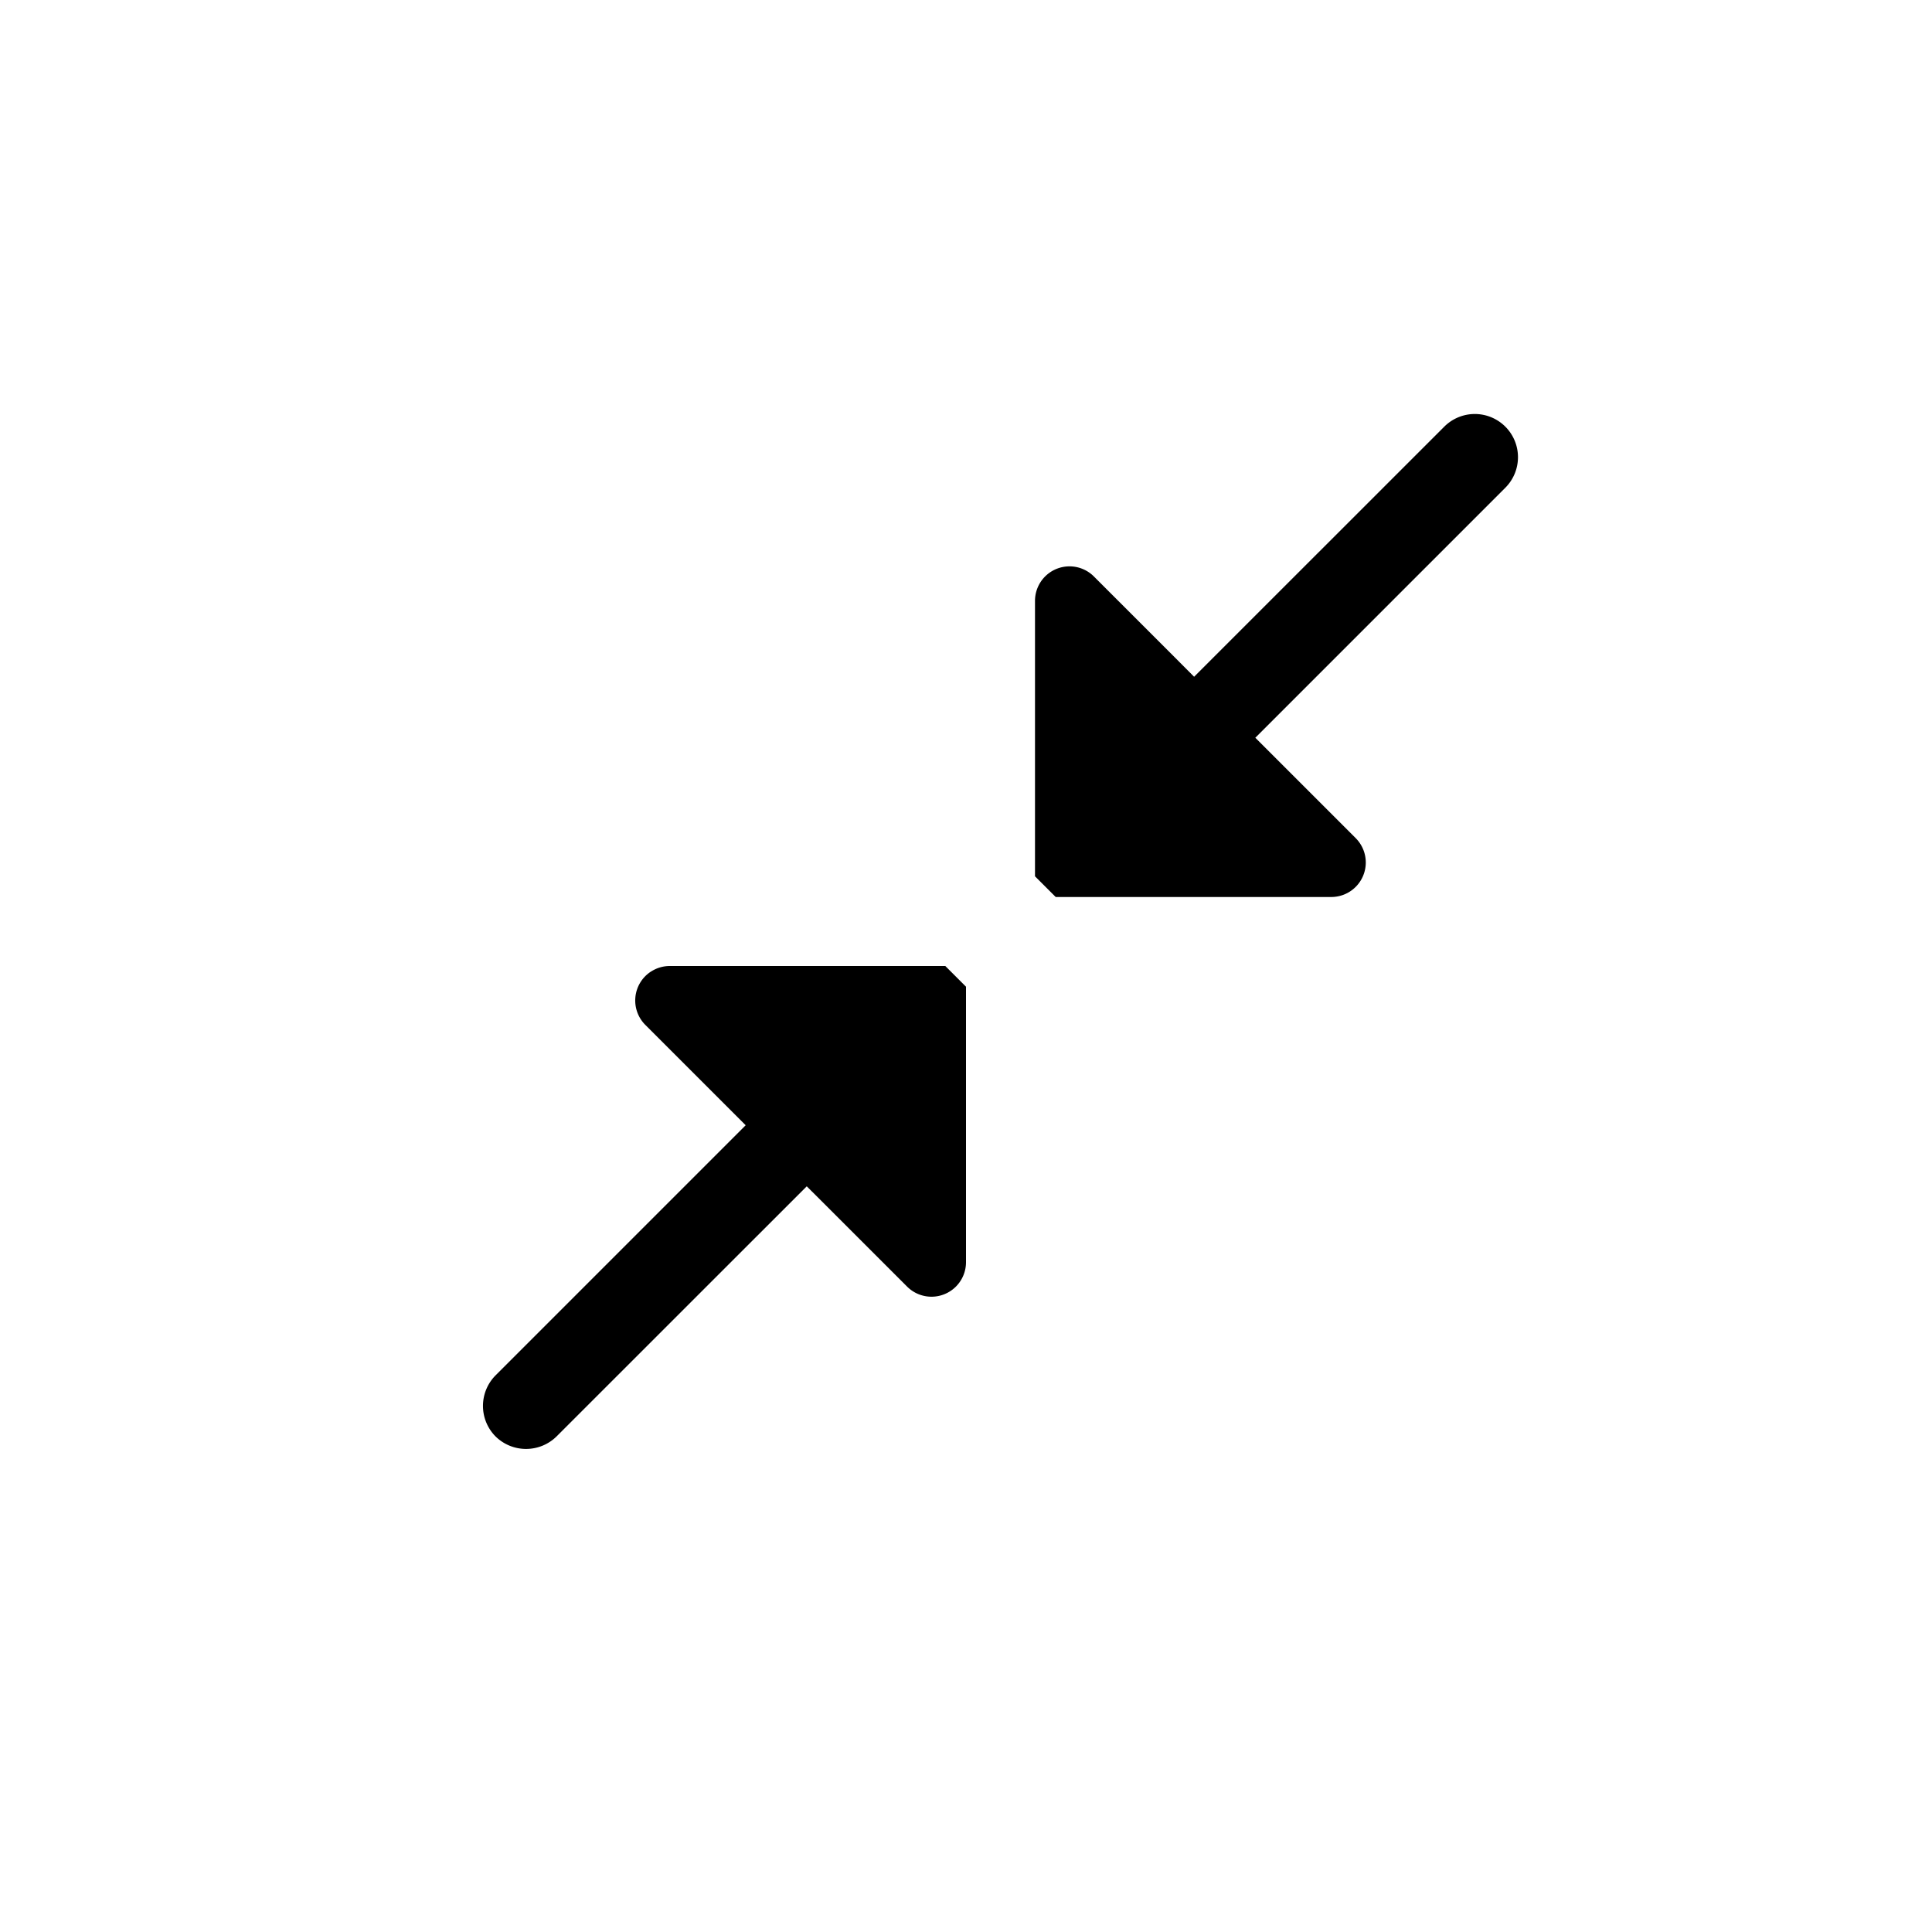 <!-- This Source Code Form is subject to the terms of the Mozilla Public
   - License, v. 2.0. If a copy of the MPL was not distributed with this
   - file, You can obtain one at http://mozilla.org/MPL/2.0/.-->
<svg width="28" height="28" viewBox="0 0 28 28" fill="context-fill" xmlns="http://www.w3.org/2000/svg">
  <path fill-rule="evenodd" clip-rule="evenodd" d="M21.374 6a.626.626 0 0 1 .444 1.067l-3.625 3.625 1.454 1.454a.5.5 0 0 1-.354.854H15.3l-.3-.3V8.707a.5.5 0 0 1 .853-.353l1.173 1.173.28.281 3.626-3.625A.626.626 0 0 1 21.374 6ZM9.43 14.084A.5.5 0 0 1 9.707 14H13.7l.3.3v3.993a.5.5 0 0 1-.854.353l-1.173-1.173-.281-.28-3.625 3.624a.63.63 0 0 1-.885.001.628.628 0 0 1 0-.885l3.625-3.625-1.454-1.454a.5.5 0 0 1 .076-.77Z"/>
</svg>
